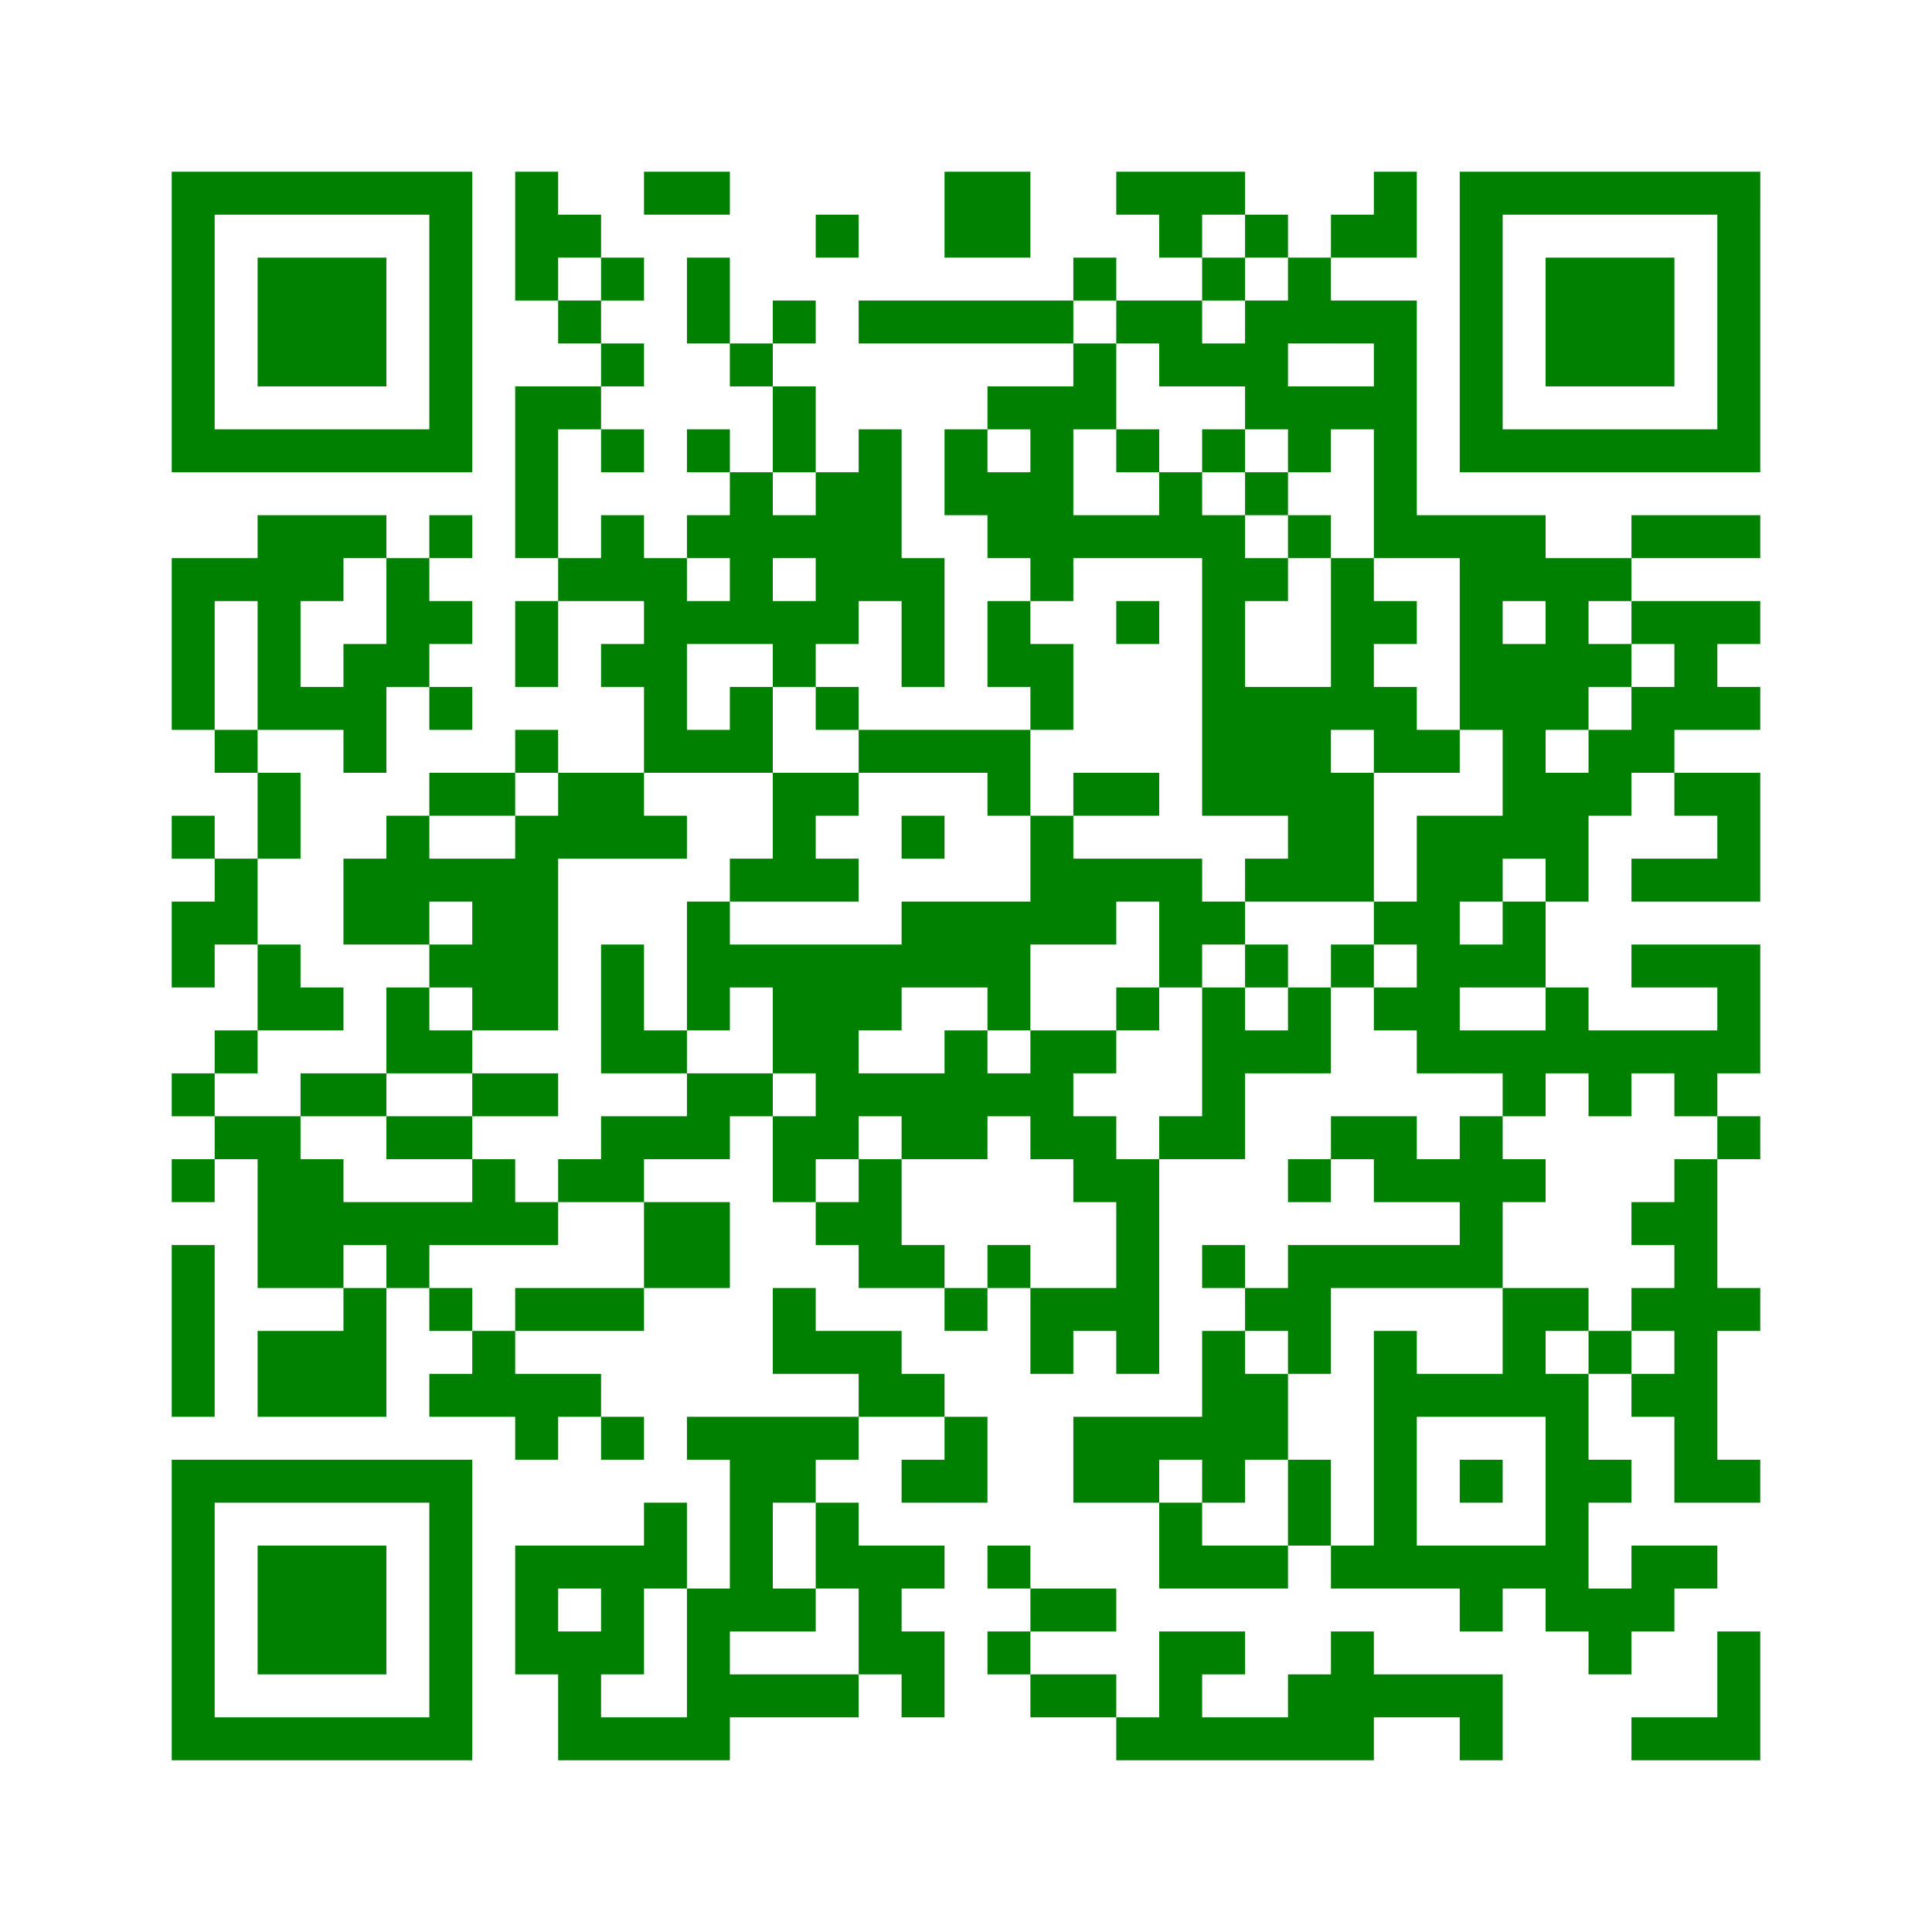 ﻿<?xml version="1.0" encoding="UTF-8"?>
<!DOCTYPE svg PUBLIC "-//W3C//DTD SVG 1.1//EN" "http://www.w3.org/Graphics/SVG/1.1/DTD/svg11.dtd">
<svg xmlns="http://www.w3.org/2000/svg" version="1.1" viewBox="0 0 45 45" stroke="none">
	<rect width="100%" height="100%" fill="white"/>
	<path d="M4,4h7v1h-7z M12,4h1v3h-1z M15,4h2v1h-2z M22,4h2v2h-2z M26,4h3v1h-3z M32,4h1v2h-1z M34,4h7v1h-7z M4,5h1v6h-1z M10,5h1v6h-1z M13,5h1v1h-1z M19,5h1v1h-1z M27,5h1v1h-1z M29,5h1v1h-1z M31,5h1v1h-1z M34,5h1v6h-1z M40,5h1v6h-1z M6,6h3v3h-3z M14,6h1v1h-1z M16,6h1v2h-1z M25,6h1v1h-1z M28,6h1v1h-1z M30,6h1v2h-1z M36,6h3v3h-3z M13,7h1v1h-1z M18,7h1v1h-1z M20,7h5v1h-5z M26,7h2v1h-2z M29,7h1v3h-1z M31,7h2v1h-2z M14,8h1v1h-1z M17,8h1v1h-1z M25,8h1v2h-1z M27,8h2v1h-2z M32,8h1v5h-1z M12,9h1v4h-1z M13,9h1v1h-1z M18,9h1v2h-1z M23,9h2v1h-2z M30,9h2v1h-2z M5,10h5v1h-5z M14,10h1v1h-1z M16,10h1v1h-1z M20,10h1v4h-1z M22,10h1v2h-1z M24,10h1v4h-1z M26,10h1v1h-1z M28,10h1v1h-1z M30,10h1v1h-1z M35,10h5v1h-5z M17,11h1v4h-1z M19,11h1v4h-1z M23,11h1v2h-1z M27,11h1v2h-1z M29,11h1v1h-1z M6,12h1v5h-1z M7,12h2v1h-2z M10,12h1v1h-1z M14,12h1v2h-1z M16,12h1v1h-1z M18,12h1v1h-1z M25,12h2v1h-2z M28,12h1v7h-1z M30,12h1v1h-1z M33,12h3v1h-3z M38,12h3v1h-3z M4,13h1v4h-1z M5,13h1v1h-1z M7,13h1v1h-1z M9,13h1v3h-1z M13,13h1v1h-1z M15,13h1v5h-1z M21,13h1v3h-1z M29,13h1v1h-1z M31,13h1v4h-1z M34,13h4v1h-4z M10,14h1v1h-1z M12,14h1v2h-1z M16,14h1v1h-1z M18,14h1v2h-1z M23,14h1v2h-1z M26,14h1v1h-1z M32,14h1v1h-1z M34,14h1v3h-1z M36,14h1v3h-1z M38,14h3v1h-3z M8,15h1v3h-1z M14,15h1v1h-1z M24,15h1v2h-1z M35,15h1v5h-1z M37,15h1v1h-1z M39,15h1v2h-1z M7,16h1v1h-1z M10,16h1v1h-1z M17,16h1v2h-1z M19,16h1v1h-1z M29,16h2v3h-2z M32,16h1v2h-1z M38,16h1v2h-1z M40,16h1v1h-1z M5,17h1v1h-1z M12,17h1v1h-1z M16,17h1v1h-1z M20,17h4v1h-4z M33,17h1v1h-1z M37,17h1v2h-1z M6,18h1v2h-1z M10,18h2v1h-2z M13,18h2v2h-2z M18,18h1v3h-1z M19,18h1v1h-1z M23,18h1v1h-1z M25,18h2v1h-2z M31,18h1v3h-1z M36,18h1v3h-1z M39,18h2v1h-2z M4,19h1v1h-1z M9,19h1v3h-1z M12,19h1v5h-1z M15,19h1v1h-1z M21,19h1v1h-1z M24,19h1v3h-1z M30,19h1v2h-1z M33,19h1v6h-1z M34,19h1v2h-1z M40,19h1v2h-1z M5,20h1v2h-1z M8,20h1v2h-1z M10,20h2v1h-2z M17,20h1v1h-1z M19,20h1v1h-1z M25,20h3v1h-3z M29,20h1v1h-1z M38,20h2v1h-2z M4,21h1v2h-1z M11,21h1v3h-1z M16,21h1v3h-1z M21,21h3v2h-3z M25,21h1v1h-1z M27,21h2v1h-2z M32,21h1v1h-1z M35,21h1v2h-1z M6,22h1v2h-1z M10,22h1v1h-1z M14,22h1v3h-1z M17,22h4v1h-4z M27,22h1v1h-1z M29,22h1v1h-1z M31,22h1v1h-1z M34,22h1v1h-1z M38,22h3v1h-3z M7,23h1v1h-1z M9,23h1v2h-1z M18,23h2v2h-2z M20,23h1v1h-1z M23,23h1v1h-1z M26,23h1v1h-1z M28,23h1v4h-1z M30,23h1v2h-1z M32,23h1v1h-1z M36,23h1v2h-1z M40,23h1v2h-1z M5,24h1v1h-1z M10,24h1v1h-1z M15,24h1v1h-1z M22,24h1v3h-1z M24,24h1v3h-1z M25,24h1v1h-1z M29,24h1v1h-1z M34,24h2v1h-2z M37,24h3v1h-3z M4,25h1v1h-1z M7,25h2v1h-2z M11,25h2v1h-2z M16,25h2v1h-2z M19,25h3v1h-3z M23,25h1v1h-1z M35,25h1v1h-1z M37,25h1v1h-1z M39,25h1v1h-1z M5,26h2v1h-2z M9,26h2v1h-2z M14,26h3v1h-3z M18,26h2v1h-2z M21,26h1v1h-1z M25,26h1v2h-1z M27,26h1v1h-1z M31,26h2v1h-2z M34,26h1v4h-1z M40,26h1v1h-1z M4,27h1v1h-1z M6,27h2v3h-2z M11,27h1v2h-1z M13,27h2v1h-2z M18,27h1v1h-1z M20,27h1v3h-1z M26,27h1v5h-1z M30,27h1v1h-1z M32,27h2v1h-2z M35,27h1v1h-1z M39,27h1v8h-1z M8,28h3v1h-3z M12,28h1v1h-1z M15,28h2v2h-2z M19,28h1v1h-1z M38,28h1v1h-1z M4,29h1v4h-1z M9,29h1v1h-1z M21,29h1v1h-1z M23,29h1v1h-1z M28,29h1v1h-1z M30,29h4v1h-4z M8,30h1v3h-1z M10,30h1v1h-1z M12,30h3v1h-3z M18,30h1v2h-1z M22,30h1v1h-1z M24,30h2v1h-2z M29,30h2v1h-2z M35,30h1v3h-1z M36,30h1v1h-1z M38,30h1v1h-1z M40,30h1v1h-1z M6,31h2v2h-2z M11,31h1v2h-1z M19,31h2v1h-2z M24,31h1v1h-1z M28,31h1v4h-1z M30,31h1v1h-1z M32,31h1v6h-1z M37,31h1v1h-1z M10,32h1v1h-1z M12,32h2v1h-2z M20,32h2v1h-2z M29,32h1v2h-1z M33,32h2v1h-2z M36,32h1v6h-1z M38,32h1v1h-1z M12,33h1v1h-1z M14,33h1v1h-1z M16,33h4v1h-4z M22,33h1v2h-1z M25,33h2v2h-2z M27,33h1v1h-1z M4,34h7v1h-7z M17,34h1v4h-1z M18,34h1v1h-1z M21,34h1v1h-1z M30,34h1v2h-1z M34,34h1v1h-1z M37,34h1v1h-1z M40,34h1v1h-1z M4,35h1v6h-1z M10,35h1v6h-1z M15,35h1v2h-1z M19,35h1v2h-1z M27,35h1v2h-1z M6,36h3v3h-3z M12,36h3v1h-3z M20,36h1v3h-1z M21,36h1v1h-1z M23,36h1v1h-1z M28,36h2v1h-2z M31,36h1v1h-1z M33,36h3v1h-3z M38,36h2v1h-2z M12,37h1v2h-1z M14,37h1v2h-1z M16,37h1v4h-1z M18,37h1v1h-1z M24,37h2v1h-2z M34,37h1v1h-1z M37,37h2v1h-2z M13,38h1v3h-1z M21,38h1v2h-1z M23,38h1v1h-1z M27,38h1v3h-1z M28,38h1v1h-1z M31,38h1v3h-1z M37,38h1v1h-1z M40,38h1v3h-1z M17,39h3v1h-3z M24,39h2v1h-2z M30,39h1v2h-1z M32,39h3v1h-3z M5,40h5v1h-5z M14,40h2v1h-2z M26,40h1v1h-1z M28,40h2v1h-2z M34,40h1v1h-1z M38,40h2v1h-2z" fill="green"/>
</svg>
